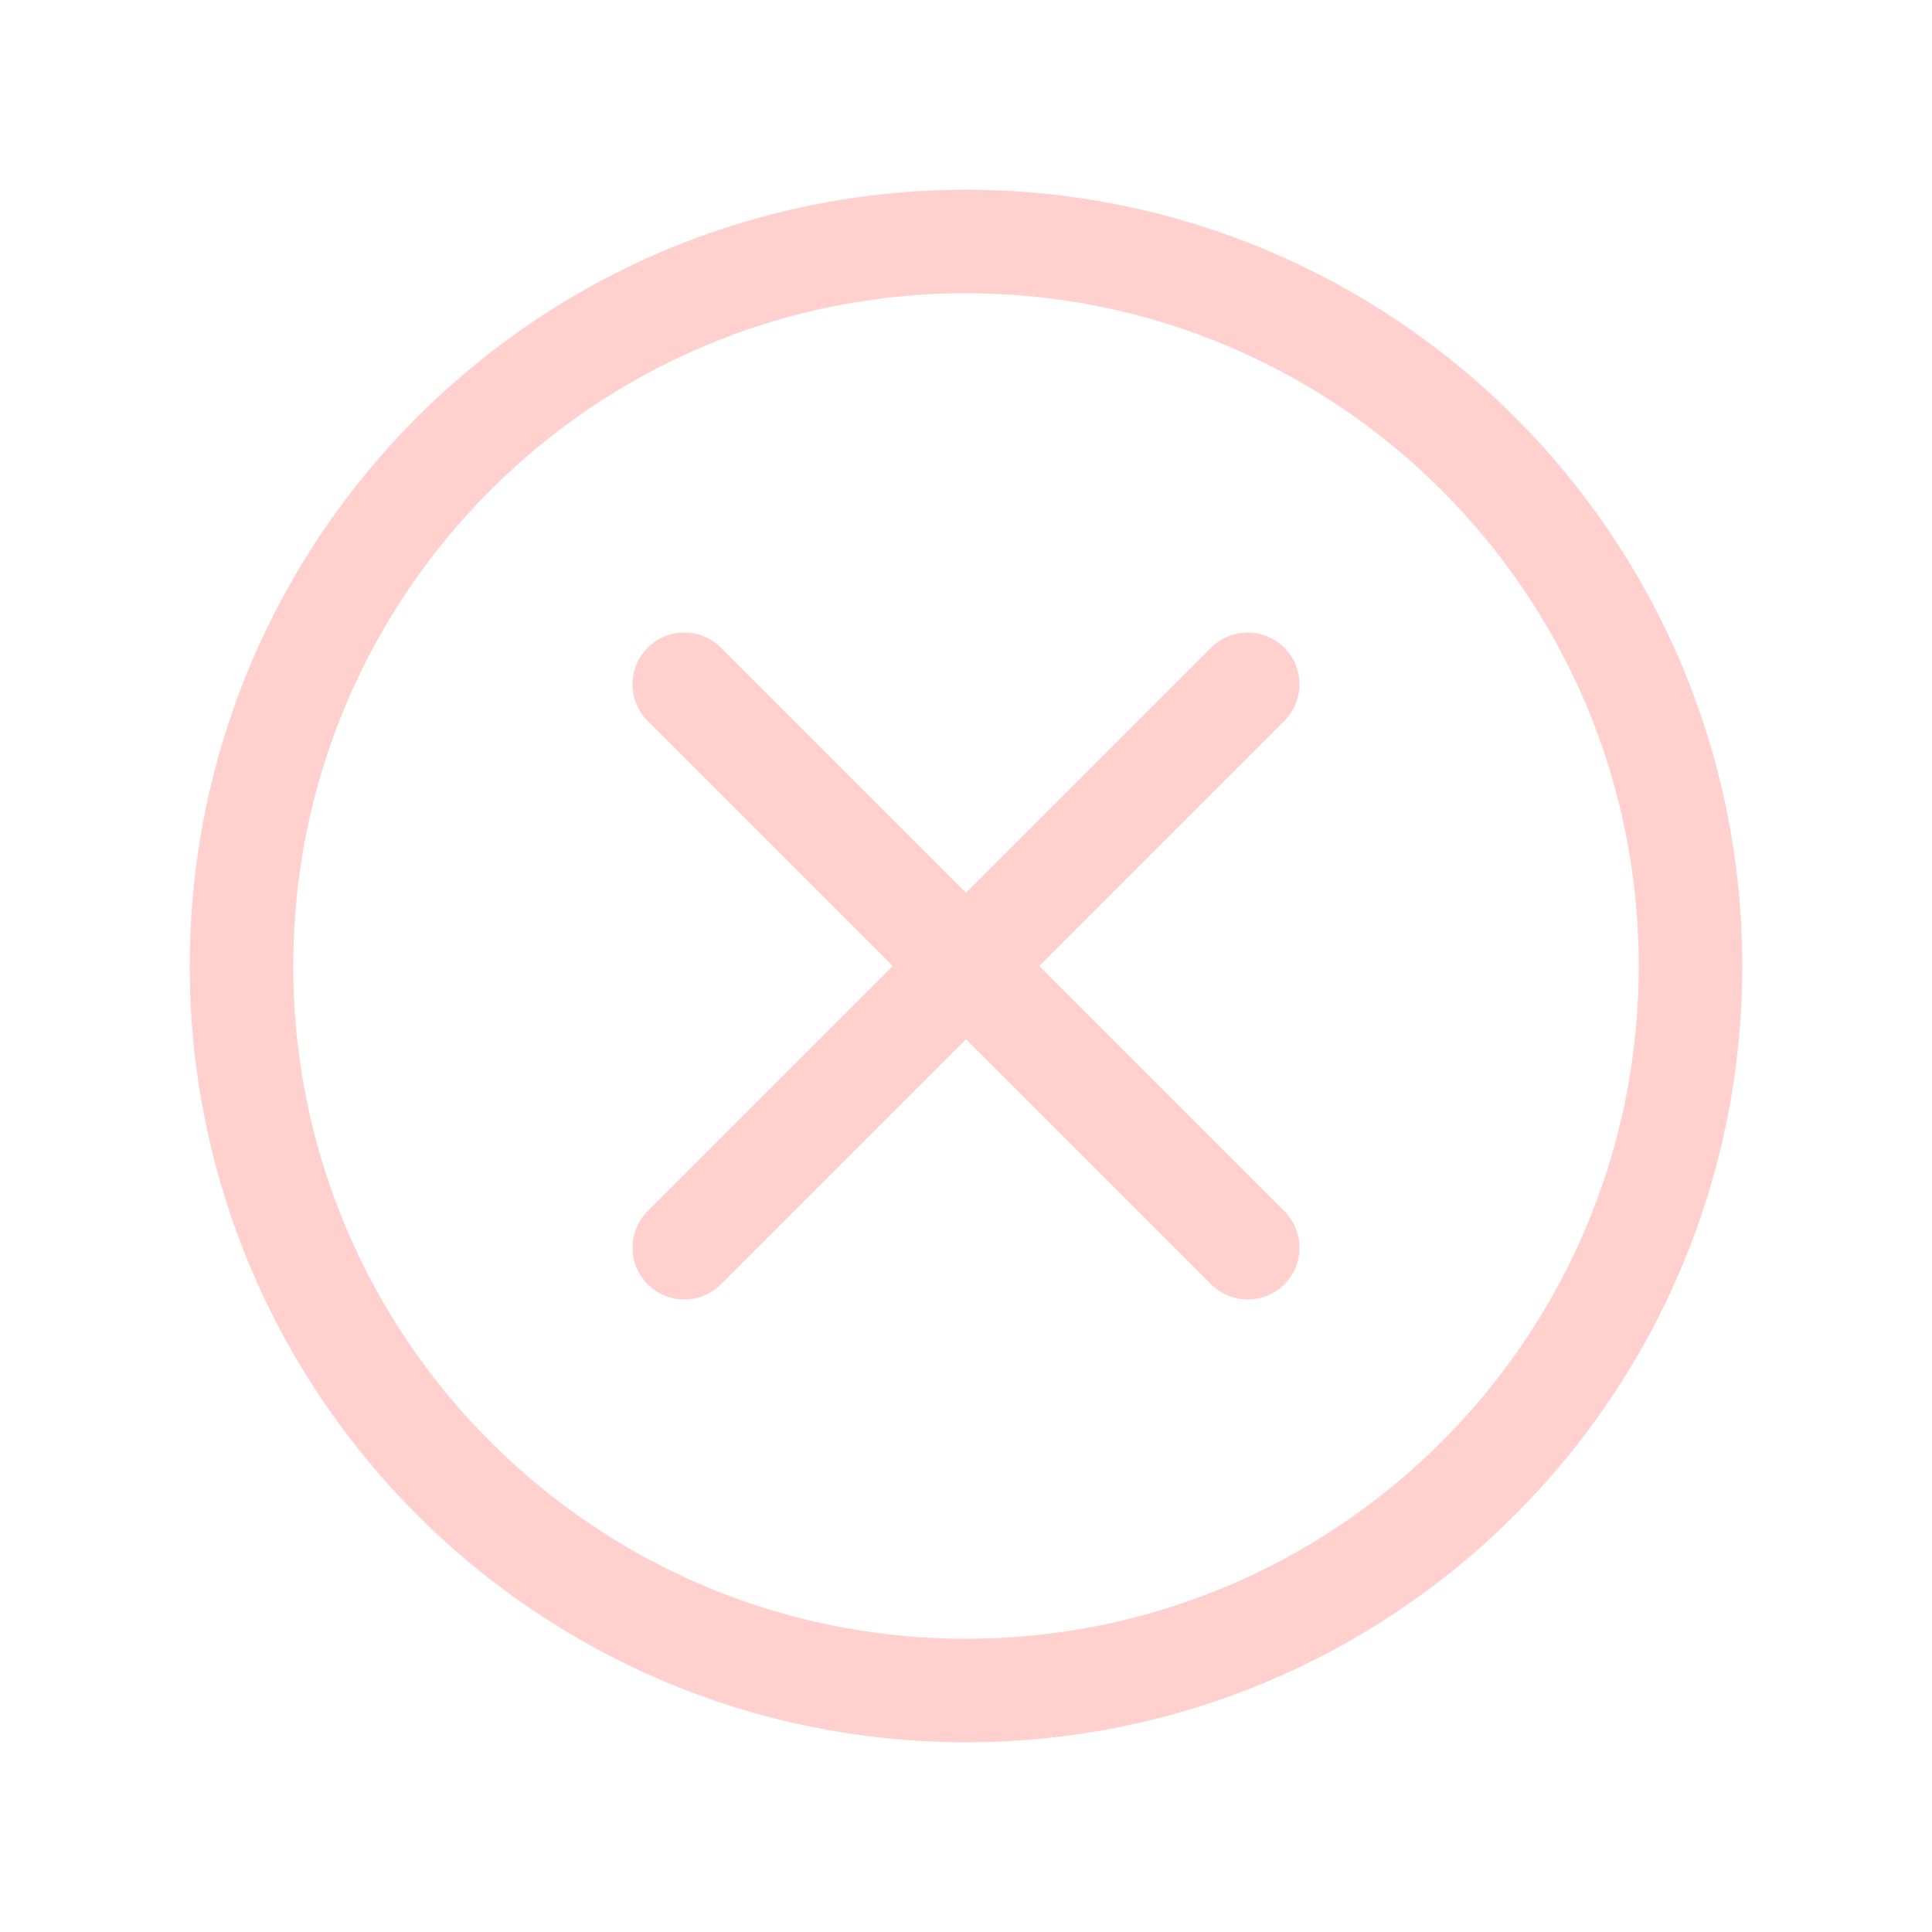 <svg width="28" height="28" viewBox="0 0 28 28" fill="none" xmlns="http://www.w3.org/2000/svg">
<g opacity="0.4">
<path d="M9.917 18.083L14 14M14 14L18.083 9.917M14 14L9.917 9.917M14 14L18.083 18.083M24.5 14C24.5 19.799 19.799 24.5 14 24.5C8.201 24.5 3.5 19.799 3.5 14C3.5 8.201 8.201 3.5 14 3.5C19.799 3.5 24.5 8.201 24.5 14Z" stroke="#FF8983" stroke-width="1.5" stroke-linecap="round"/>
</g>
</svg>
